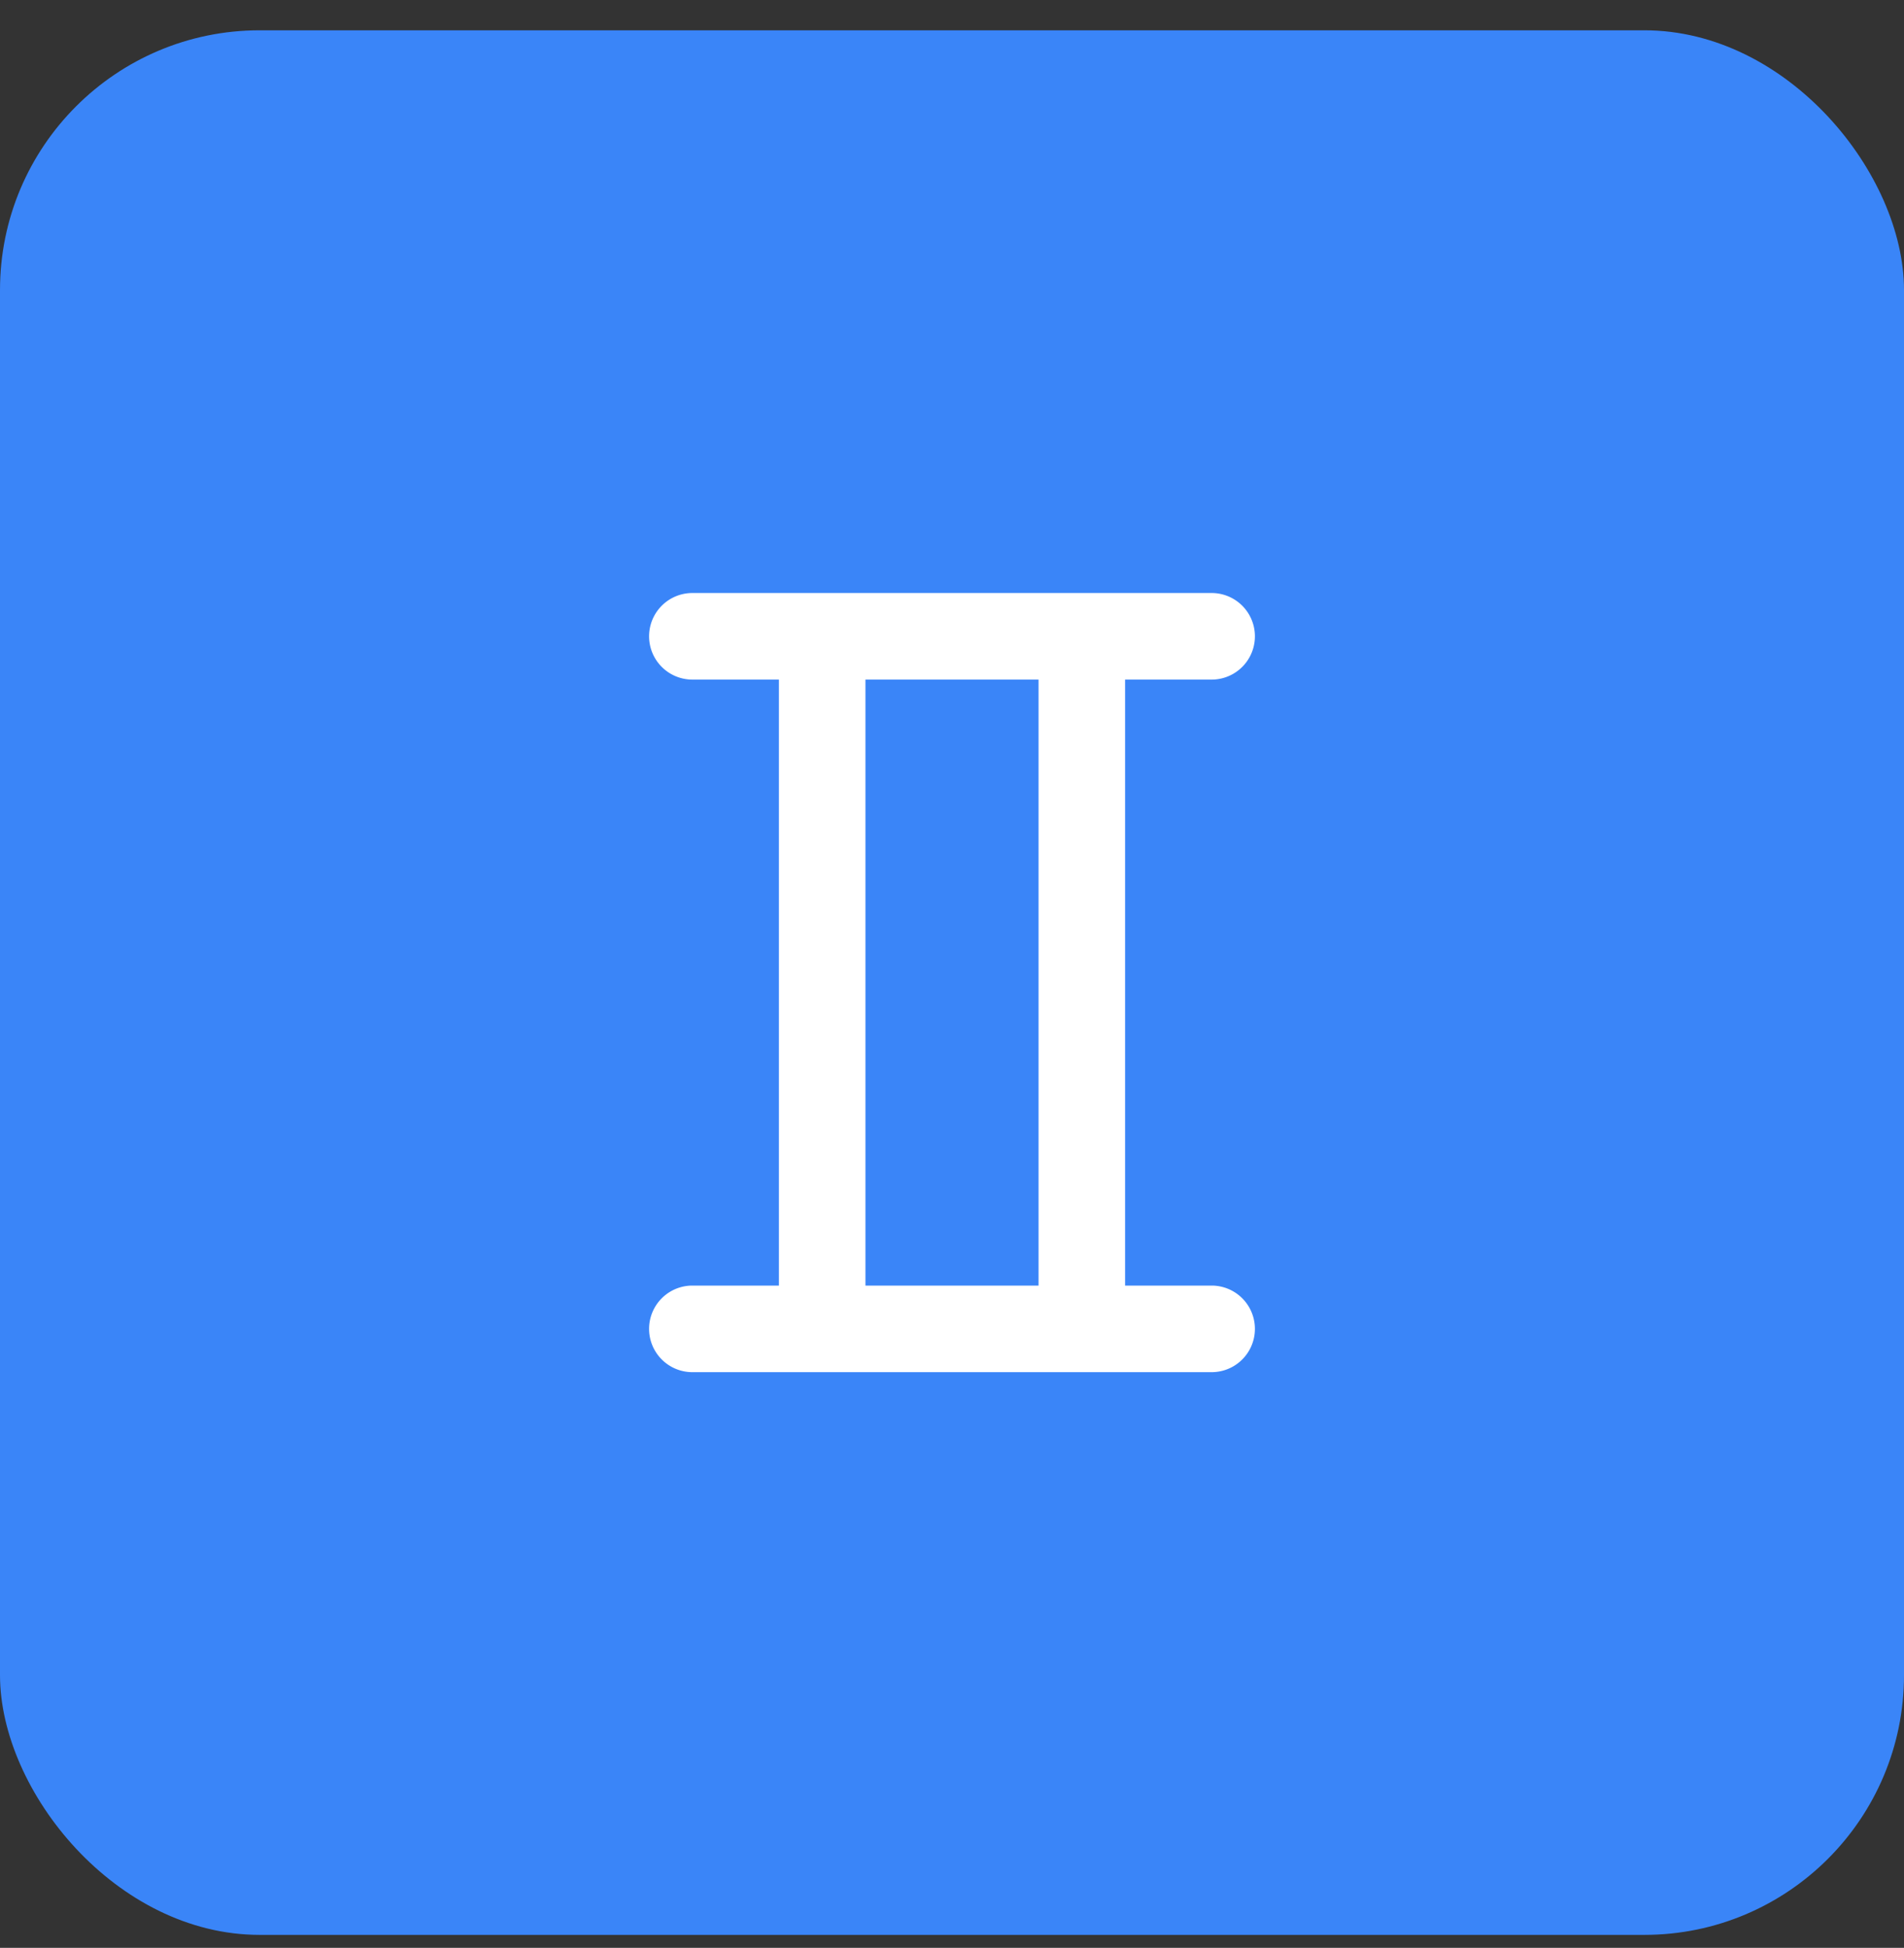 <?xml version="1.0" encoding="UTF-8"?>
<svg xmlns="http://www.w3.org/2000/svg" width="44" height="45" fill="none">
  <rect width="100%" height="100%" fill="#333333" stroke="none"/>
  <rect y=".7" width="44" height="44" rx="6" fill="#3A85F8"></rect>
  <path fill-rule="evenodd" clip-rule="evenodd" d="M16 13.7a1 1 0 100 2h2v14h-2a1 1 0 100 2h12a1 1 0 100-2h-2v-14h2a1 1 0 100-2H16zm8 2h-4v14h4v-14z" fill="#fff"></path>
</svg>

